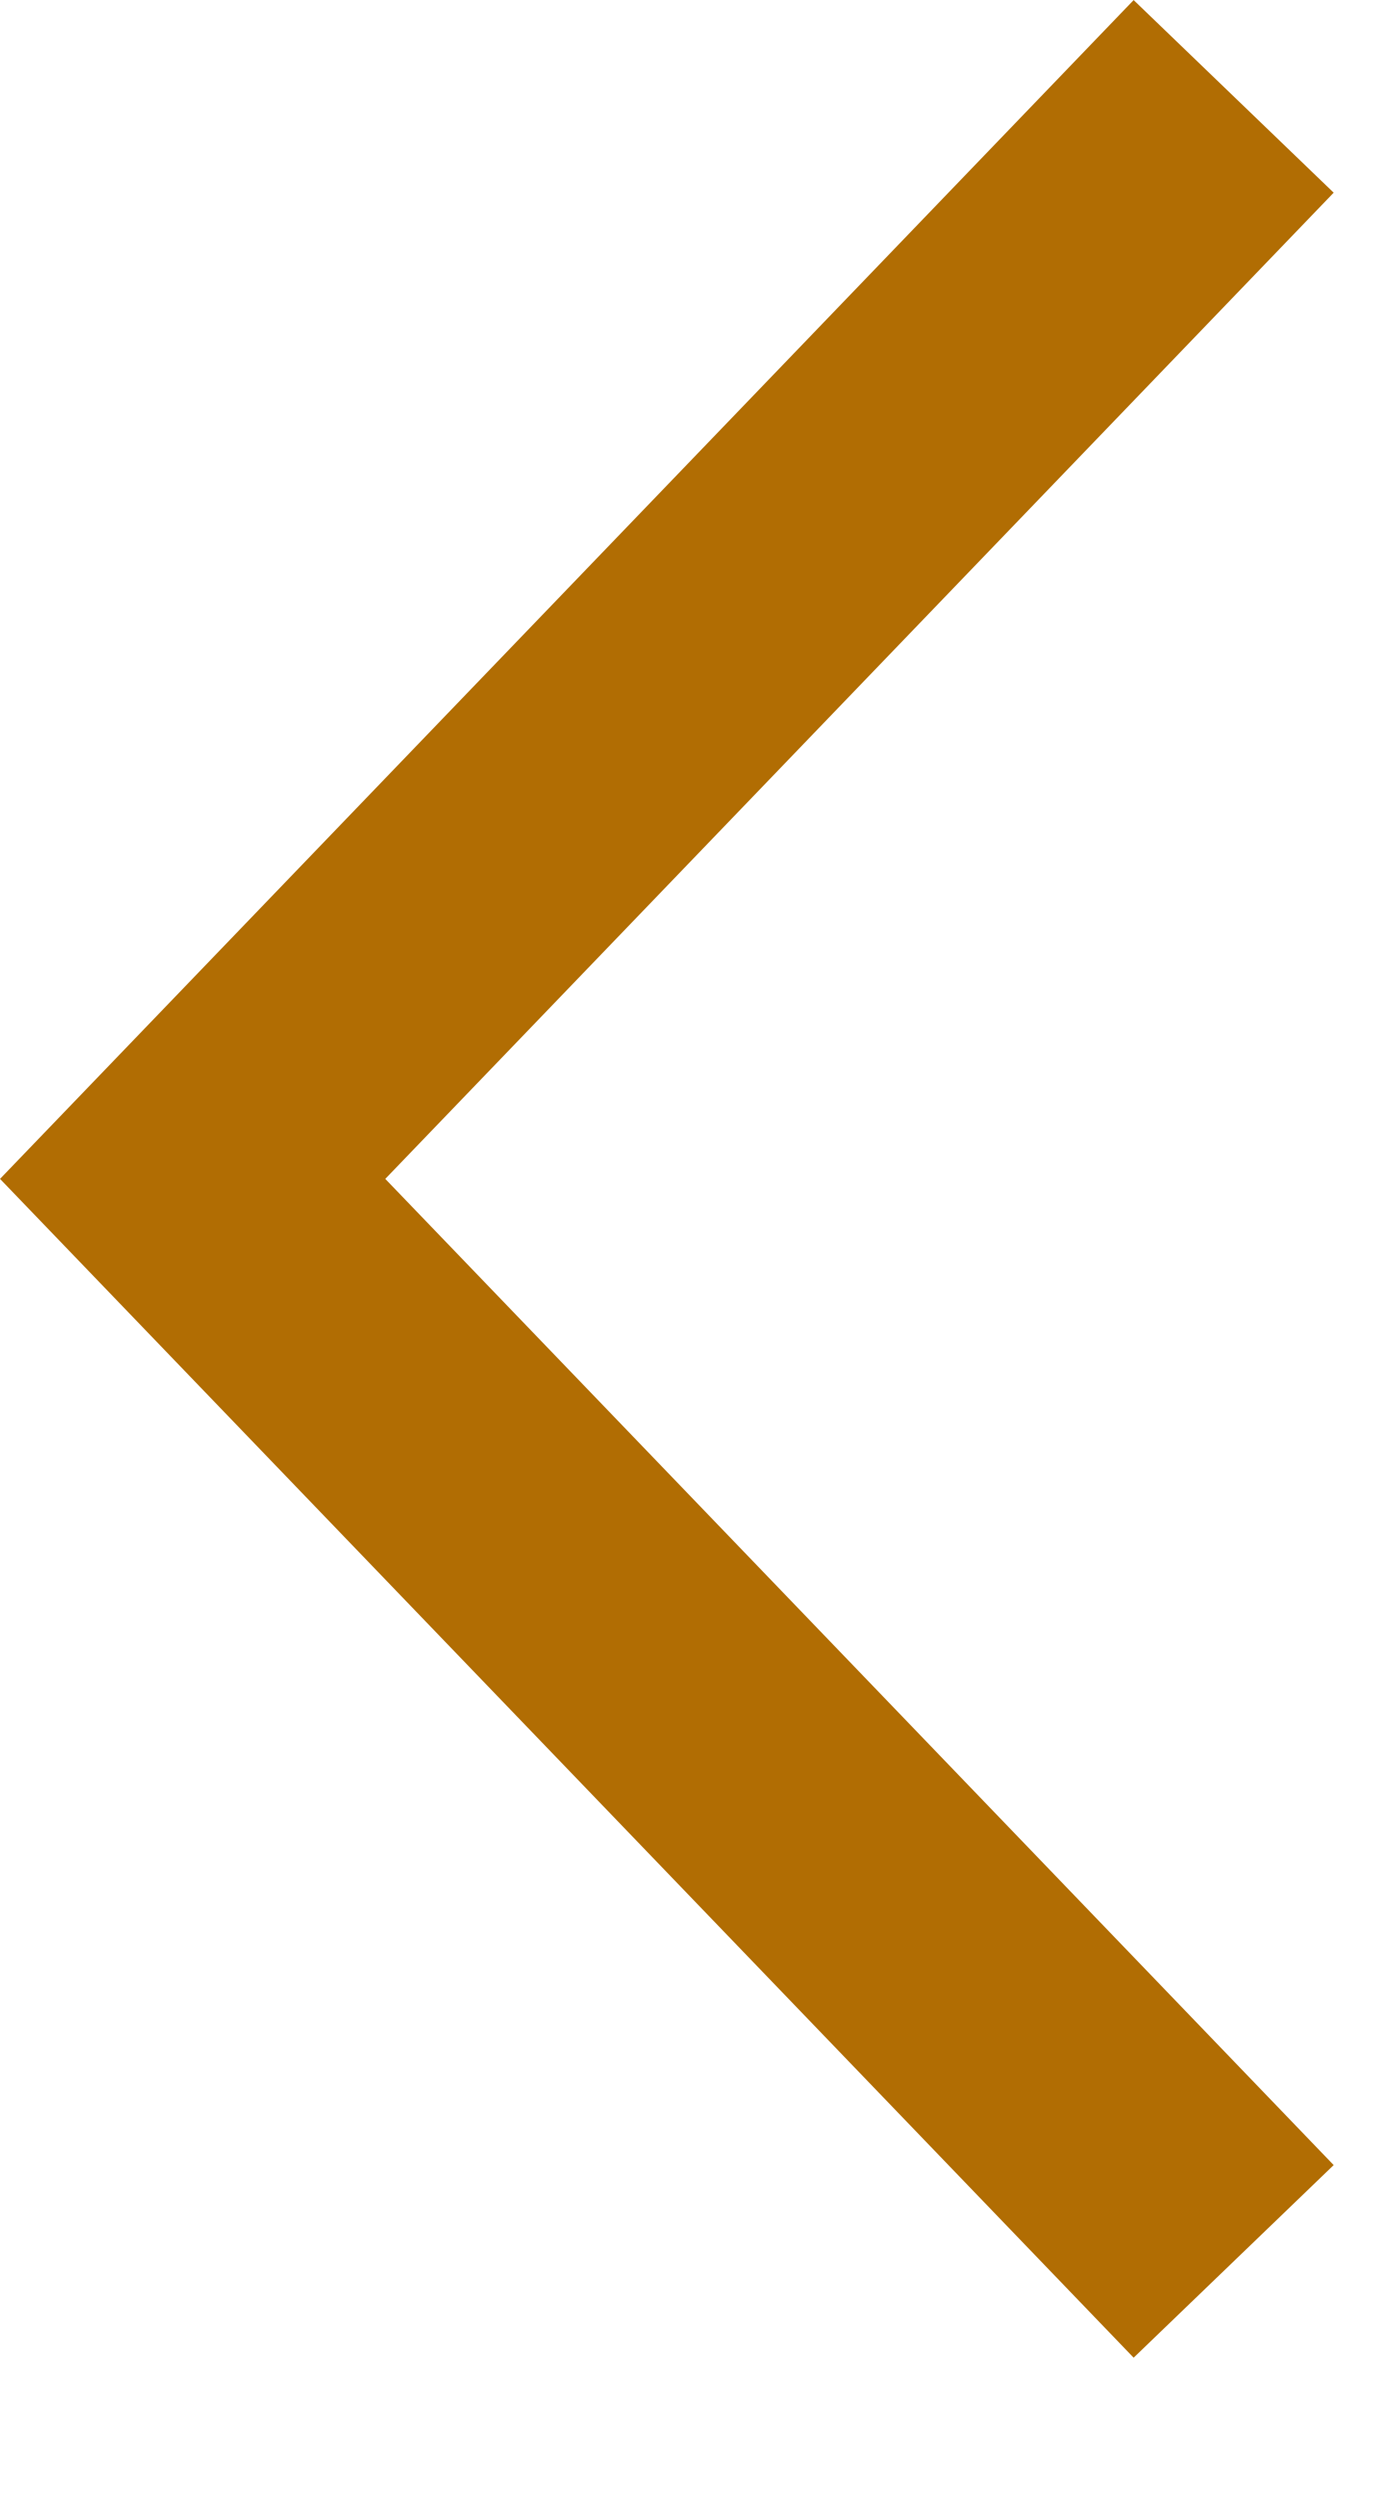 <?xml version="1.0" encoding="UTF-8"?> <svg xmlns="http://www.w3.org/2000/svg" width="5" height="9" viewBox="0 0 5 9" fill="none"><path d="M4.444 0.347L0.694 4.244L4.444 8.141" stroke="#B16D03"></path></svg> 